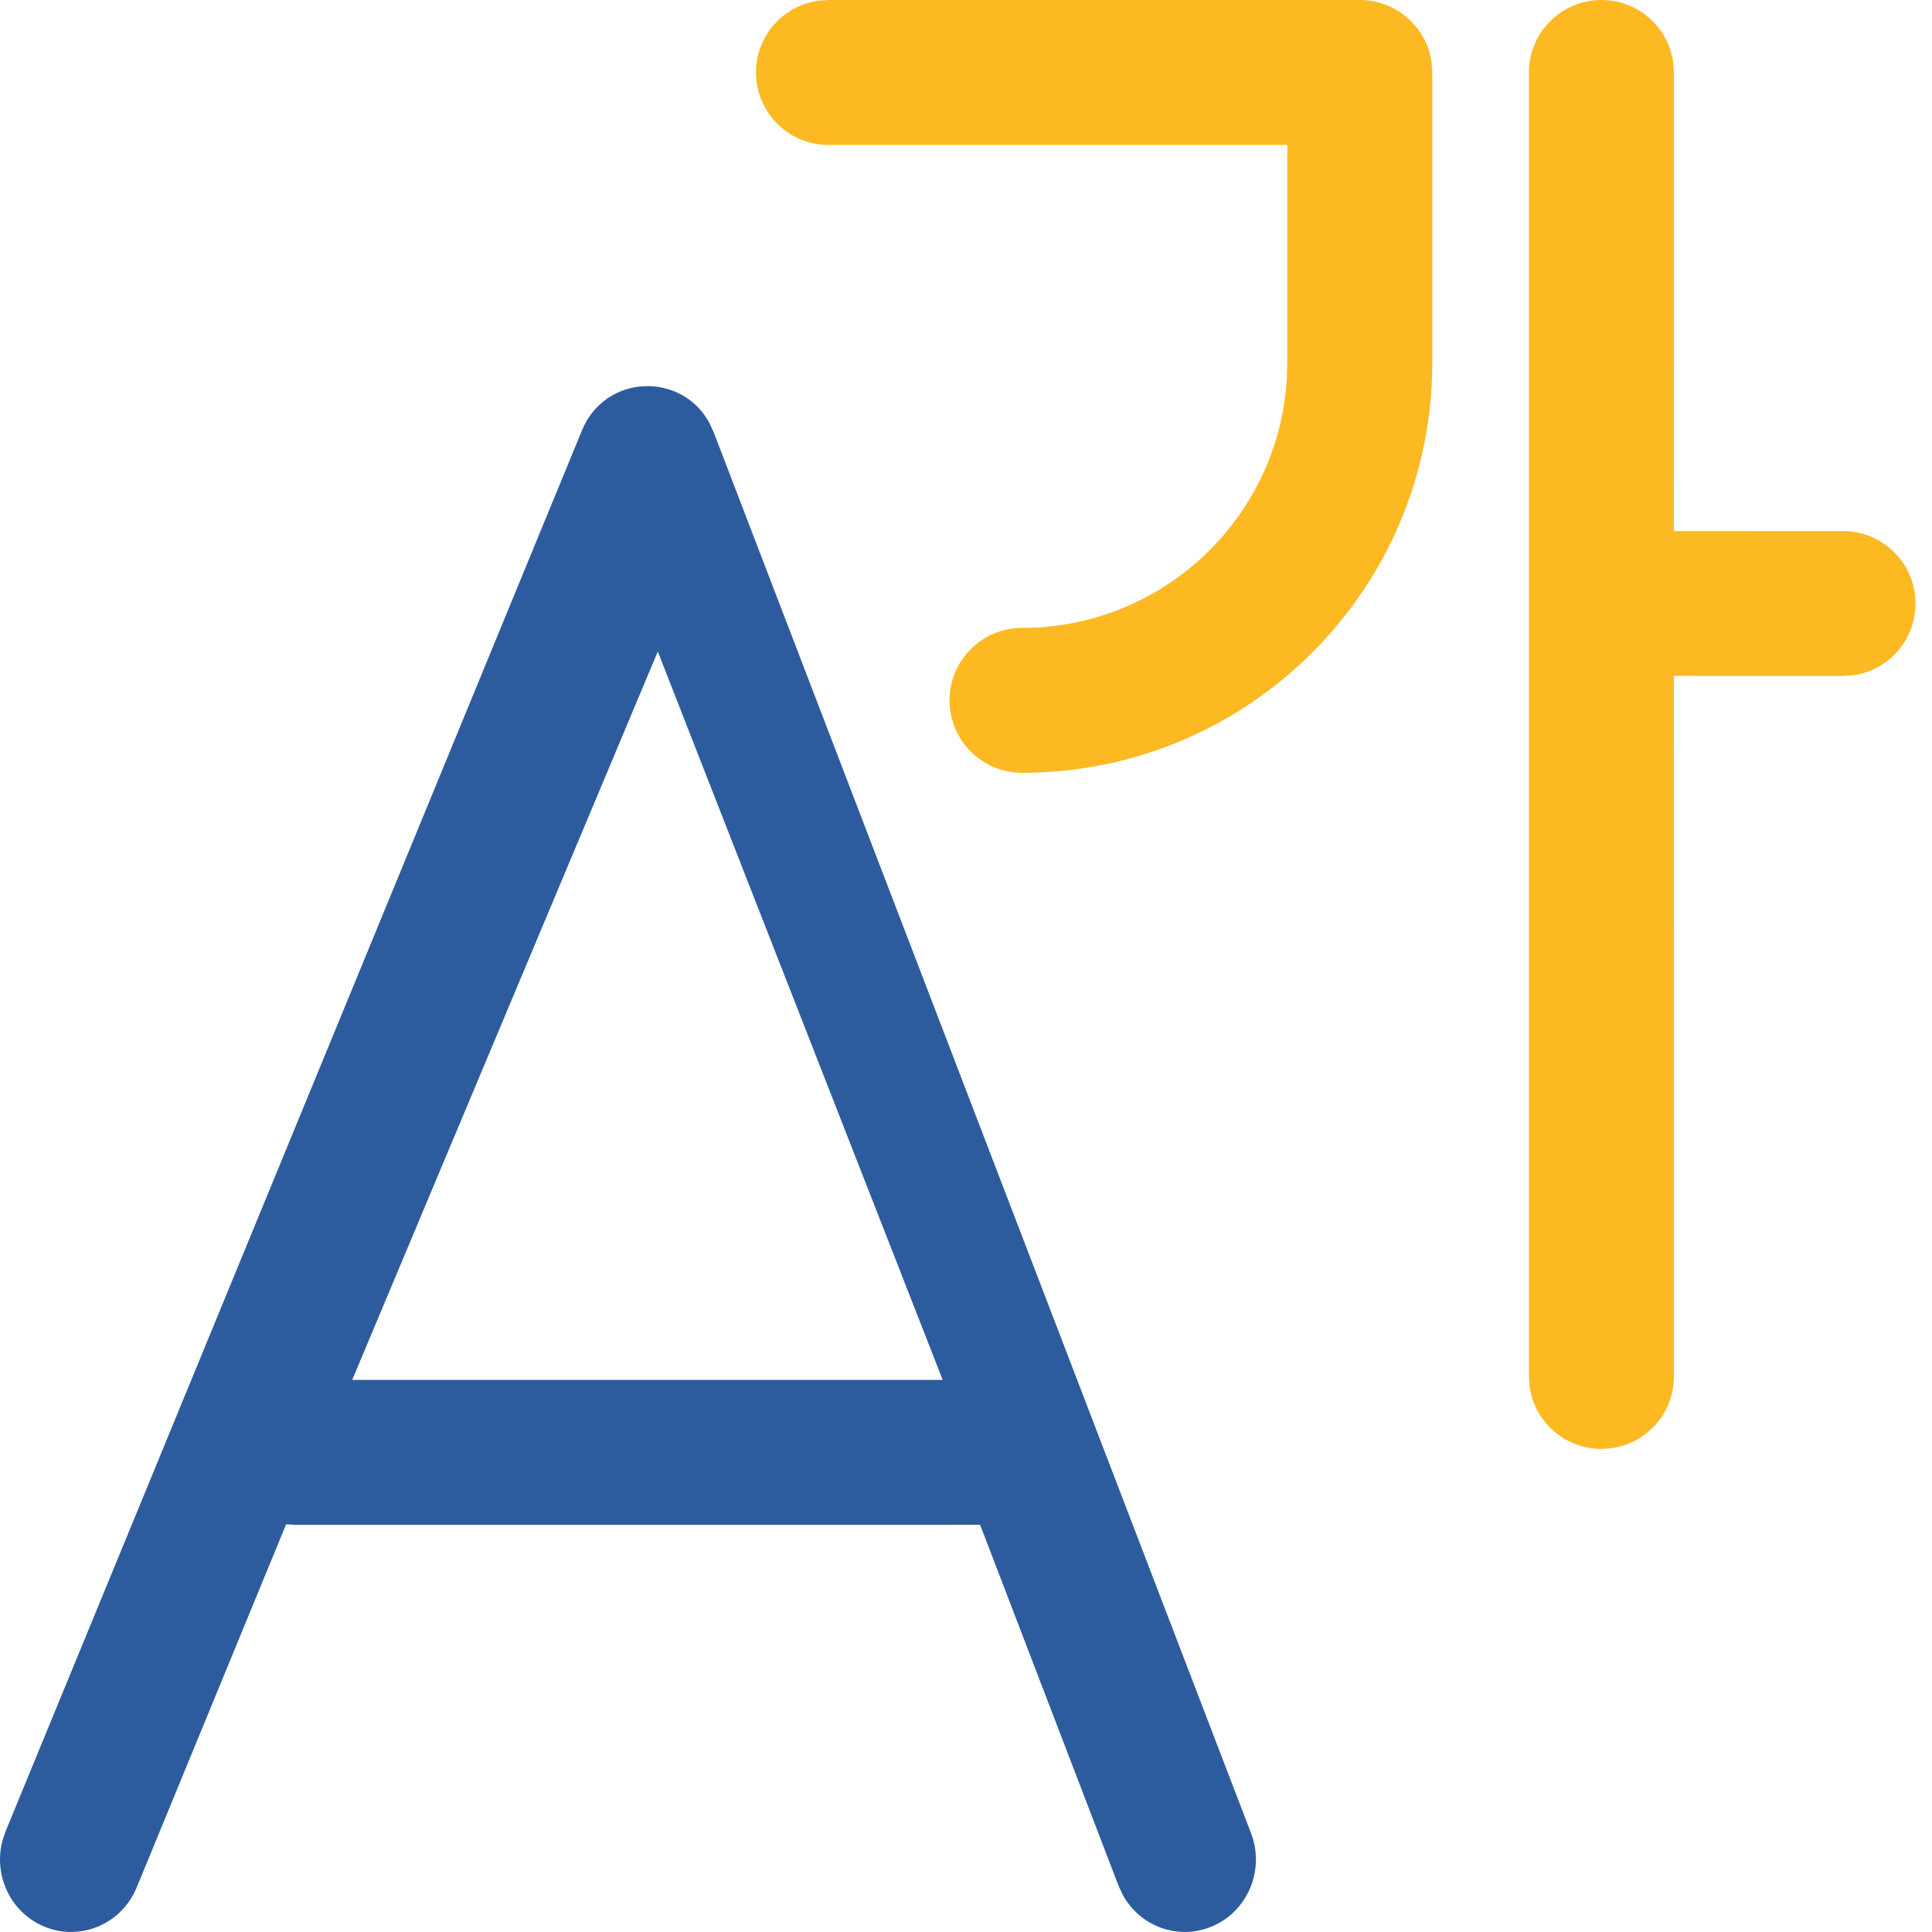 <svg width="46" height="46" viewBox="0 0 46 46" fill="none" xmlns="http://www.w3.org/2000/svg">
<path d="M16.88 10.05L16.992 10.29L29.786 43.645C30.127 44.533 29.697 45.534 28.826 45.88C28.028 46.199 27.137 45.857 26.731 45.114L26.633 44.902L23.336 36.305L7.029 36.306L6.813 36.292L3.254 44.941C2.892 45.819 1.9 46.233 1.038 45.865C0.248 45.527 -0.159 44.649 0.058 43.828L0.132 43.606L13.855 10.251C14.409 8.906 16.209 8.849 16.88 10.05ZM15.662 15.513L8.386 32.855H22.445L15.662 15.513Z" fill="#2D5C9E"/>
<path d="M38.129 0C39.003 0 39.725 0.649 39.839 1.491L39.855 1.725L39.854 12.643L43.882 12.645C44.755 12.645 45.477 13.293 45.591 14.136L45.607 14.37C45.607 15.243 44.958 15.965 44.116 16.079L43.882 16.095L39.854 16.093L39.855 32.773C39.855 33.646 39.205 34.368 38.363 34.482L38.129 34.498C37.255 34.498 36.533 33.849 36.419 33.007L36.403 32.773V1.725C36.403 0.772 37.176 0 38.129 0ZM19.726 0H32.376C33.25 0 33.972 0.649 34.086 1.491L34.102 1.725V8.635C34.102 14.028 29.729 18.4 24.334 18.4C23.381 18.4 22.608 17.628 22.608 16.675C22.608 15.722 23.381 14.95 24.334 14.95C27.693 14.95 30.44 12.328 30.639 9.02L30.65 8.635V3.451H19.726C18.773 3.451 18 2.678 18 1.725C18 0.852 18.649 0.13 19.492 0.016L19.726 0Z" fill="#FDB922"/>
</svg>
